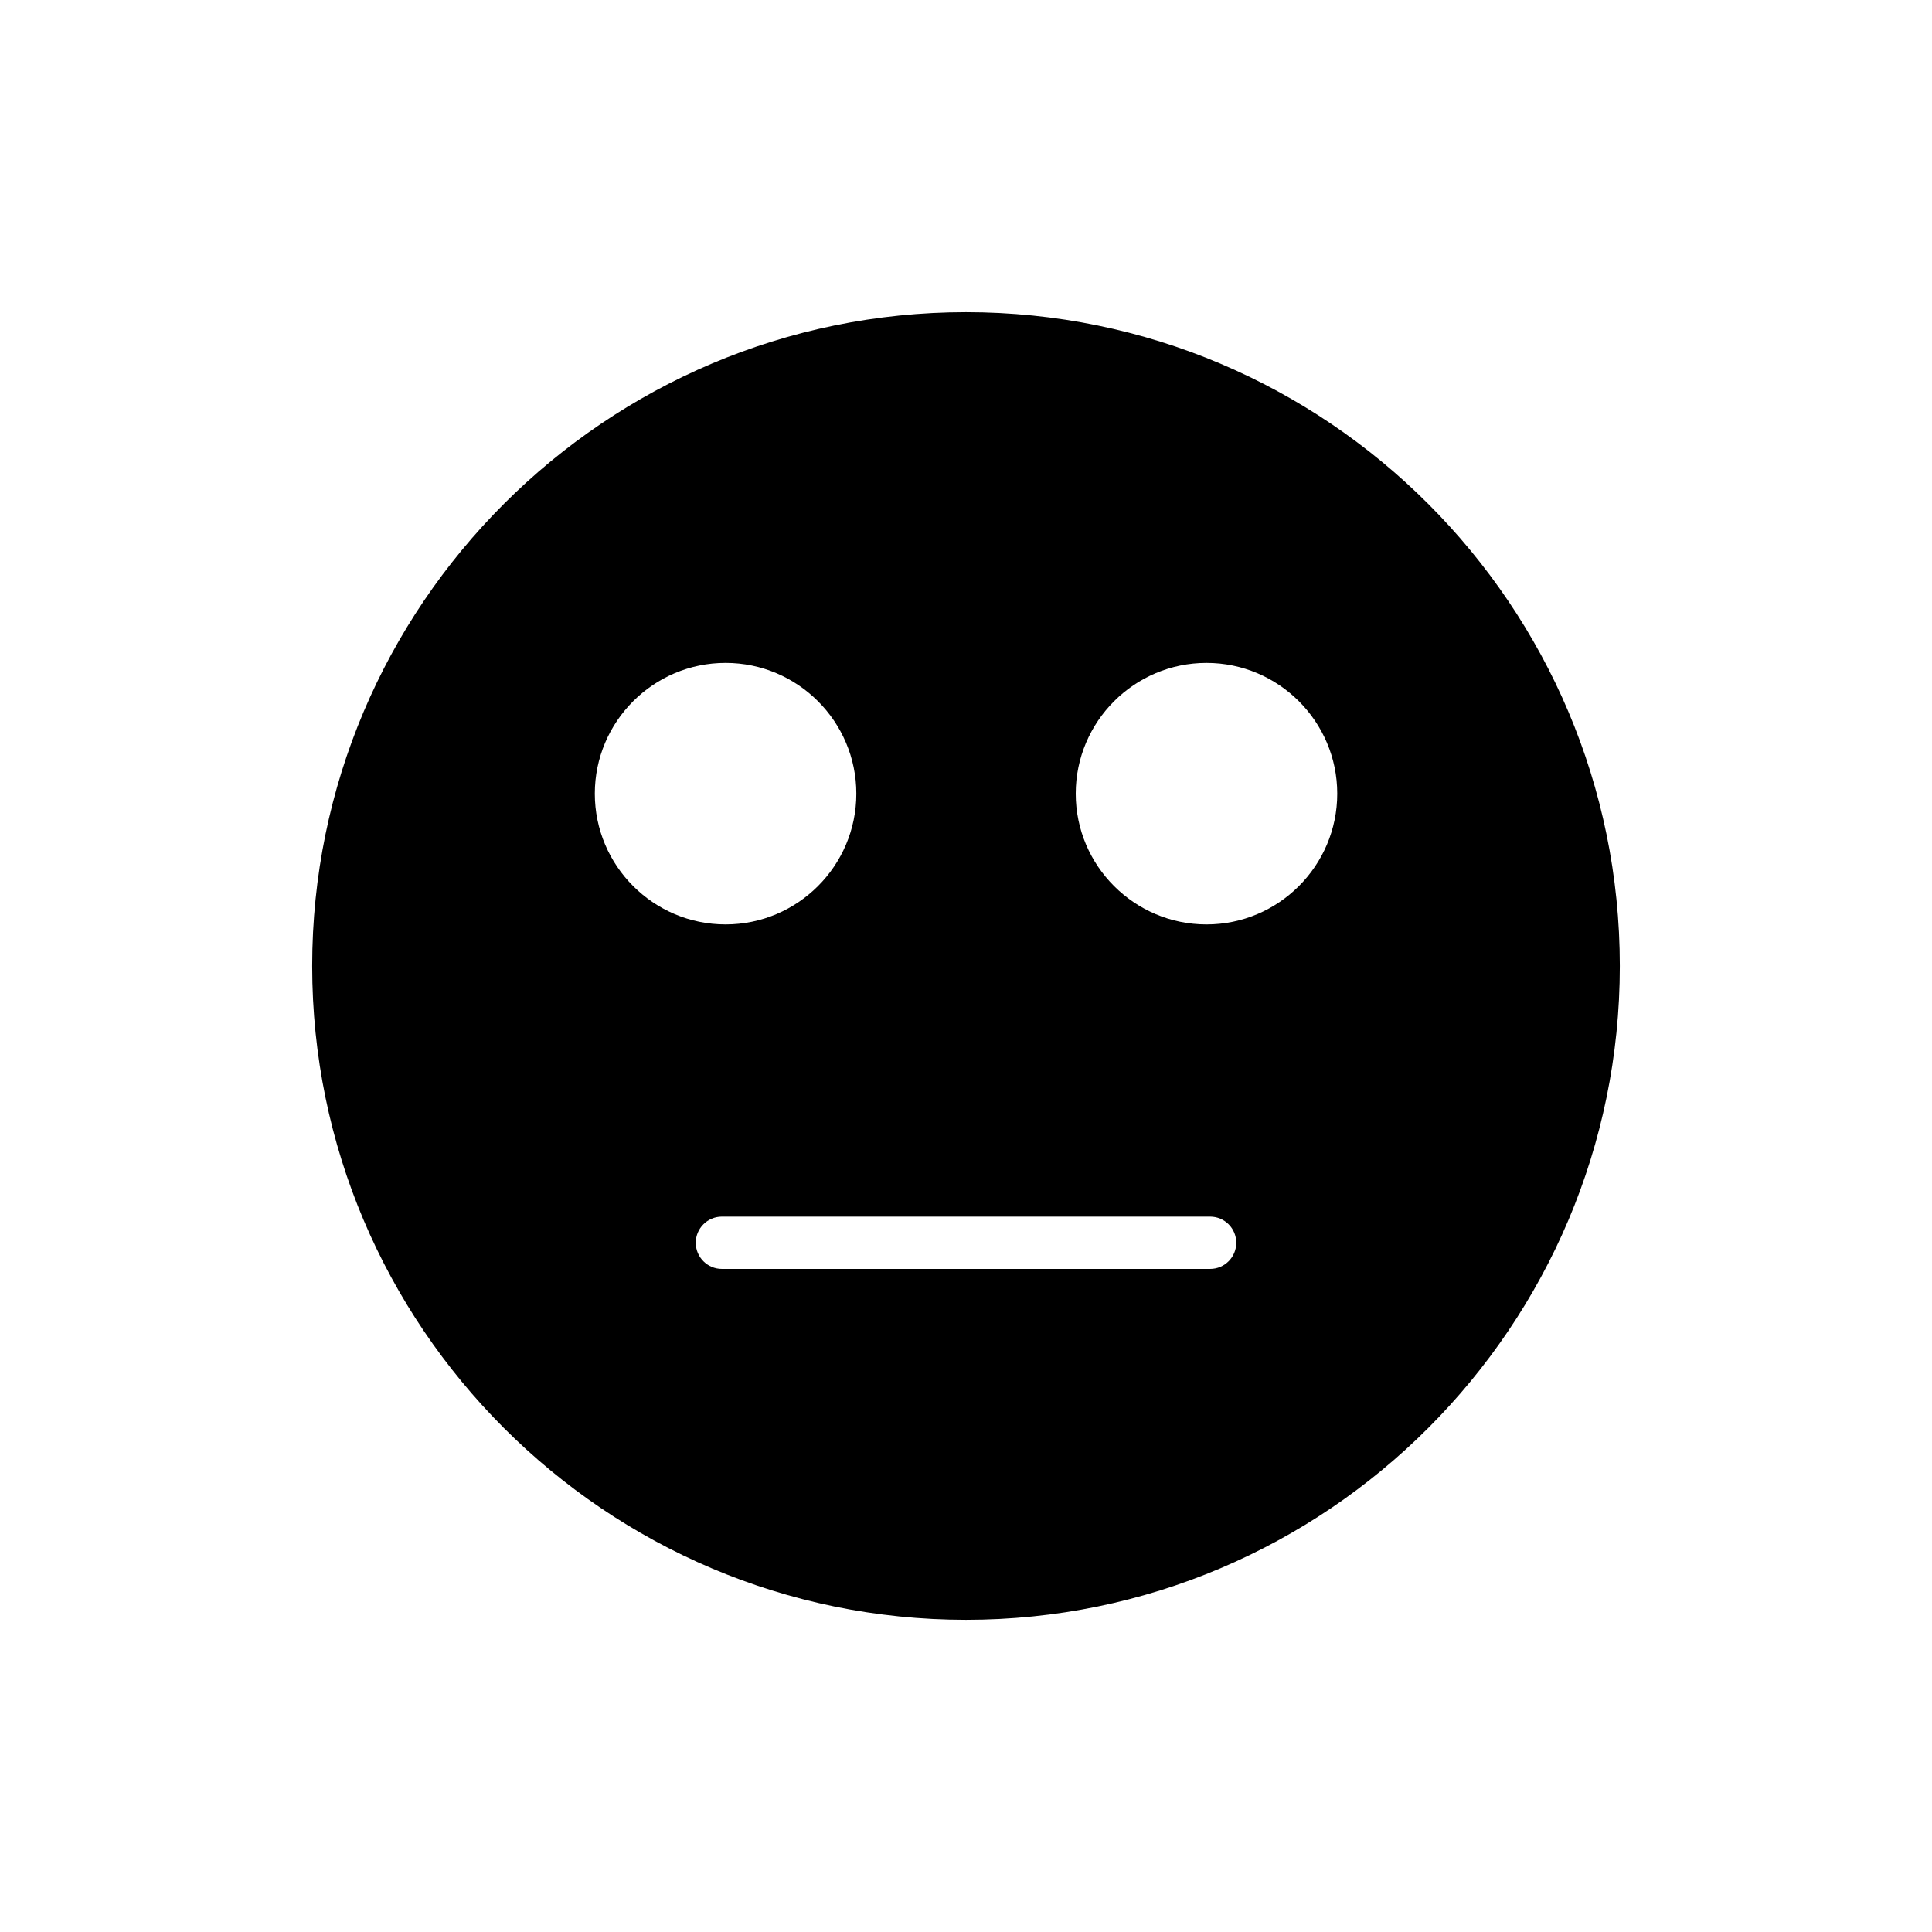 <?xml version="1.0" encoding="UTF-8"?>
<!-- Uploaded to: ICON Repo, www.iconrepo.com, Generator: ICON Repo Mixer Tools -->
<svg fill="#000000" width="800px" height="800px" version="1.1" viewBox="144 144 512 512" xmlns="http://www.w3.org/2000/svg">
 <path d="m400 226.73c-95.504 0-173.27 77.691-173.27 173.27 0 95.512 77.762 173.27 173.27 173.27 95.574 0 173.27-77.754 173.27-173.27 0-95.574-77.691-173.27-173.27-173.27zm-98.367 127.6c0-19.109 15.547-34.652 34.652-34.652 19.109 0 34.652 15.547 34.652 34.652 0 19.109-15.547 34.652-34.652 34.652-19.109 0-34.652-15.543-34.652-34.652zm163.06 125.95h-129.38c-3.824 0-6.93-3.098-6.93-6.93 0-3.824 3.106-6.93 6.93-6.93h129.38c3.824 0 6.93 3.106 6.93 6.93 0 3.832-3.102 6.93-6.93 6.93zm-0.961-91.297c-19.109 0-34.652-15.547-34.652-34.652 0-19.109 15.547-34.652 34.652-34.652 19.109 0 34.652 15.547 34.652 34.652 0 19.109-15.547 34.652-34.652 34.652z"/>
</svg>